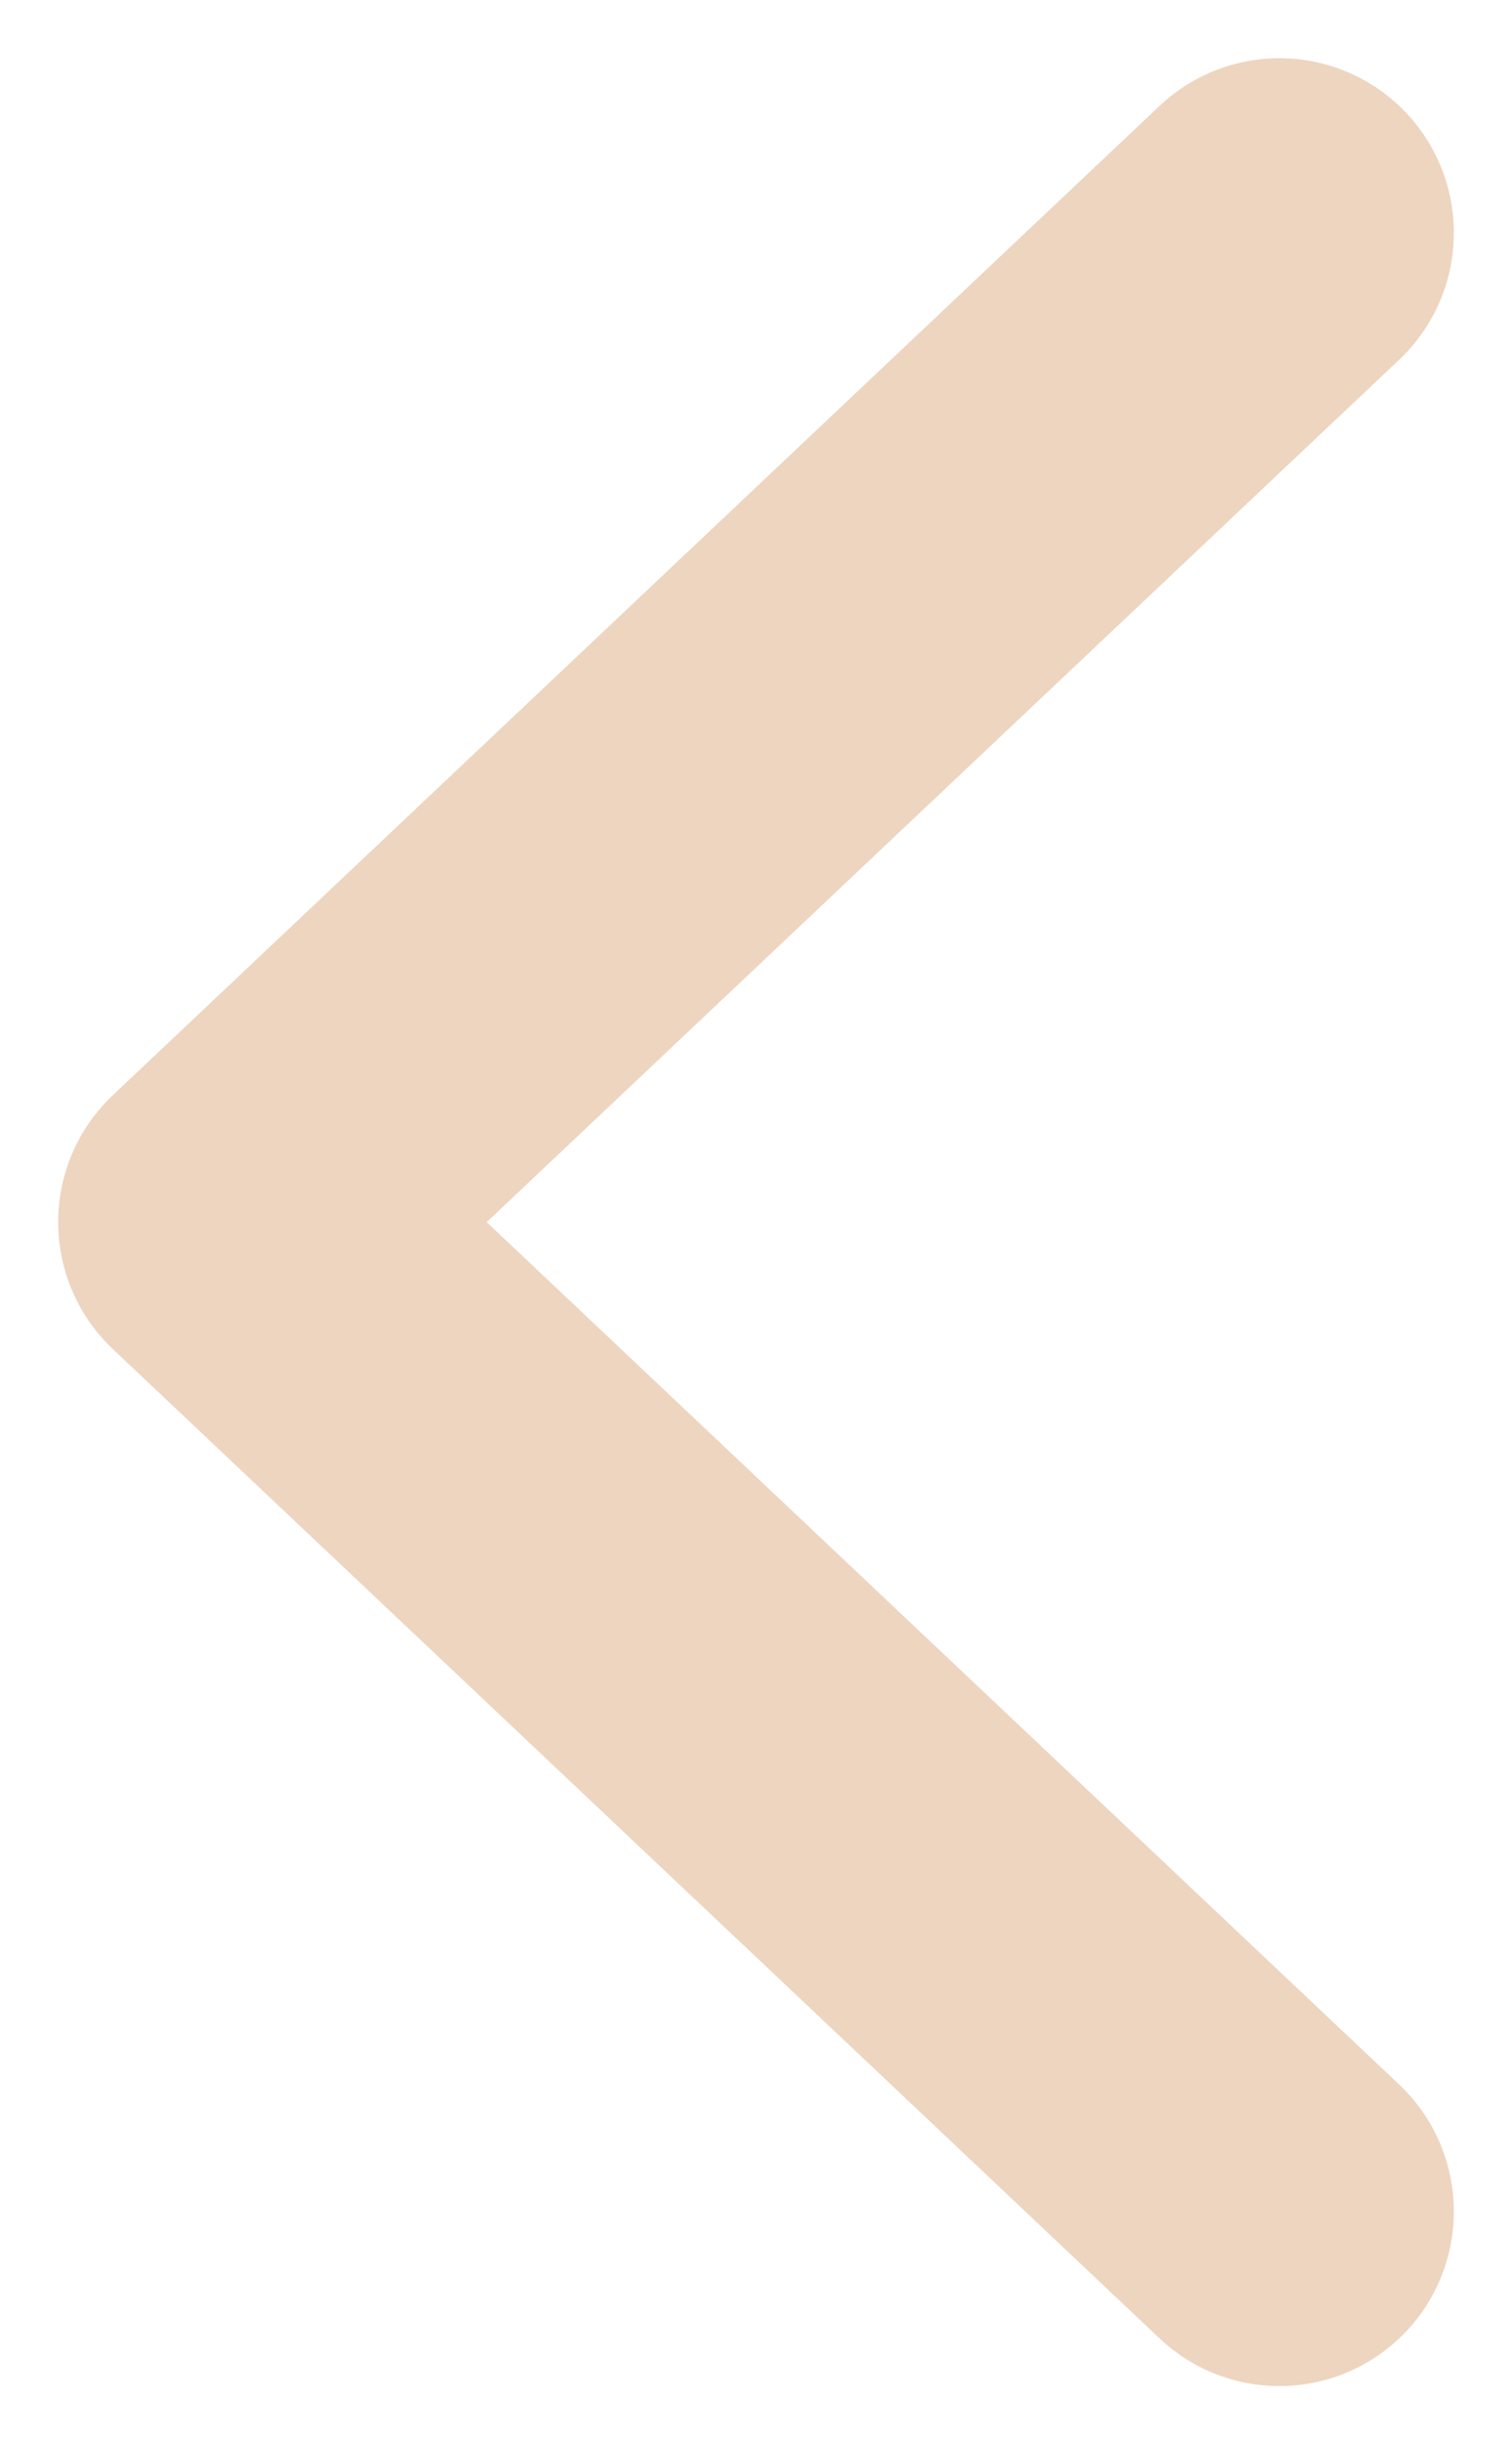 <?xml version="1.0" encoding="UTF-8"?> <svg xmlns="http://www.w3.org/2000/svg" width="13" height="21" viewBox="0 0 13 21" fill="none"> <path d="M11 2L2 10.5L11 19" stroke="#EDD5C0" stroke-width="3" stroke-linecap="round" stroke-linejoin="round"></path> </svg> 